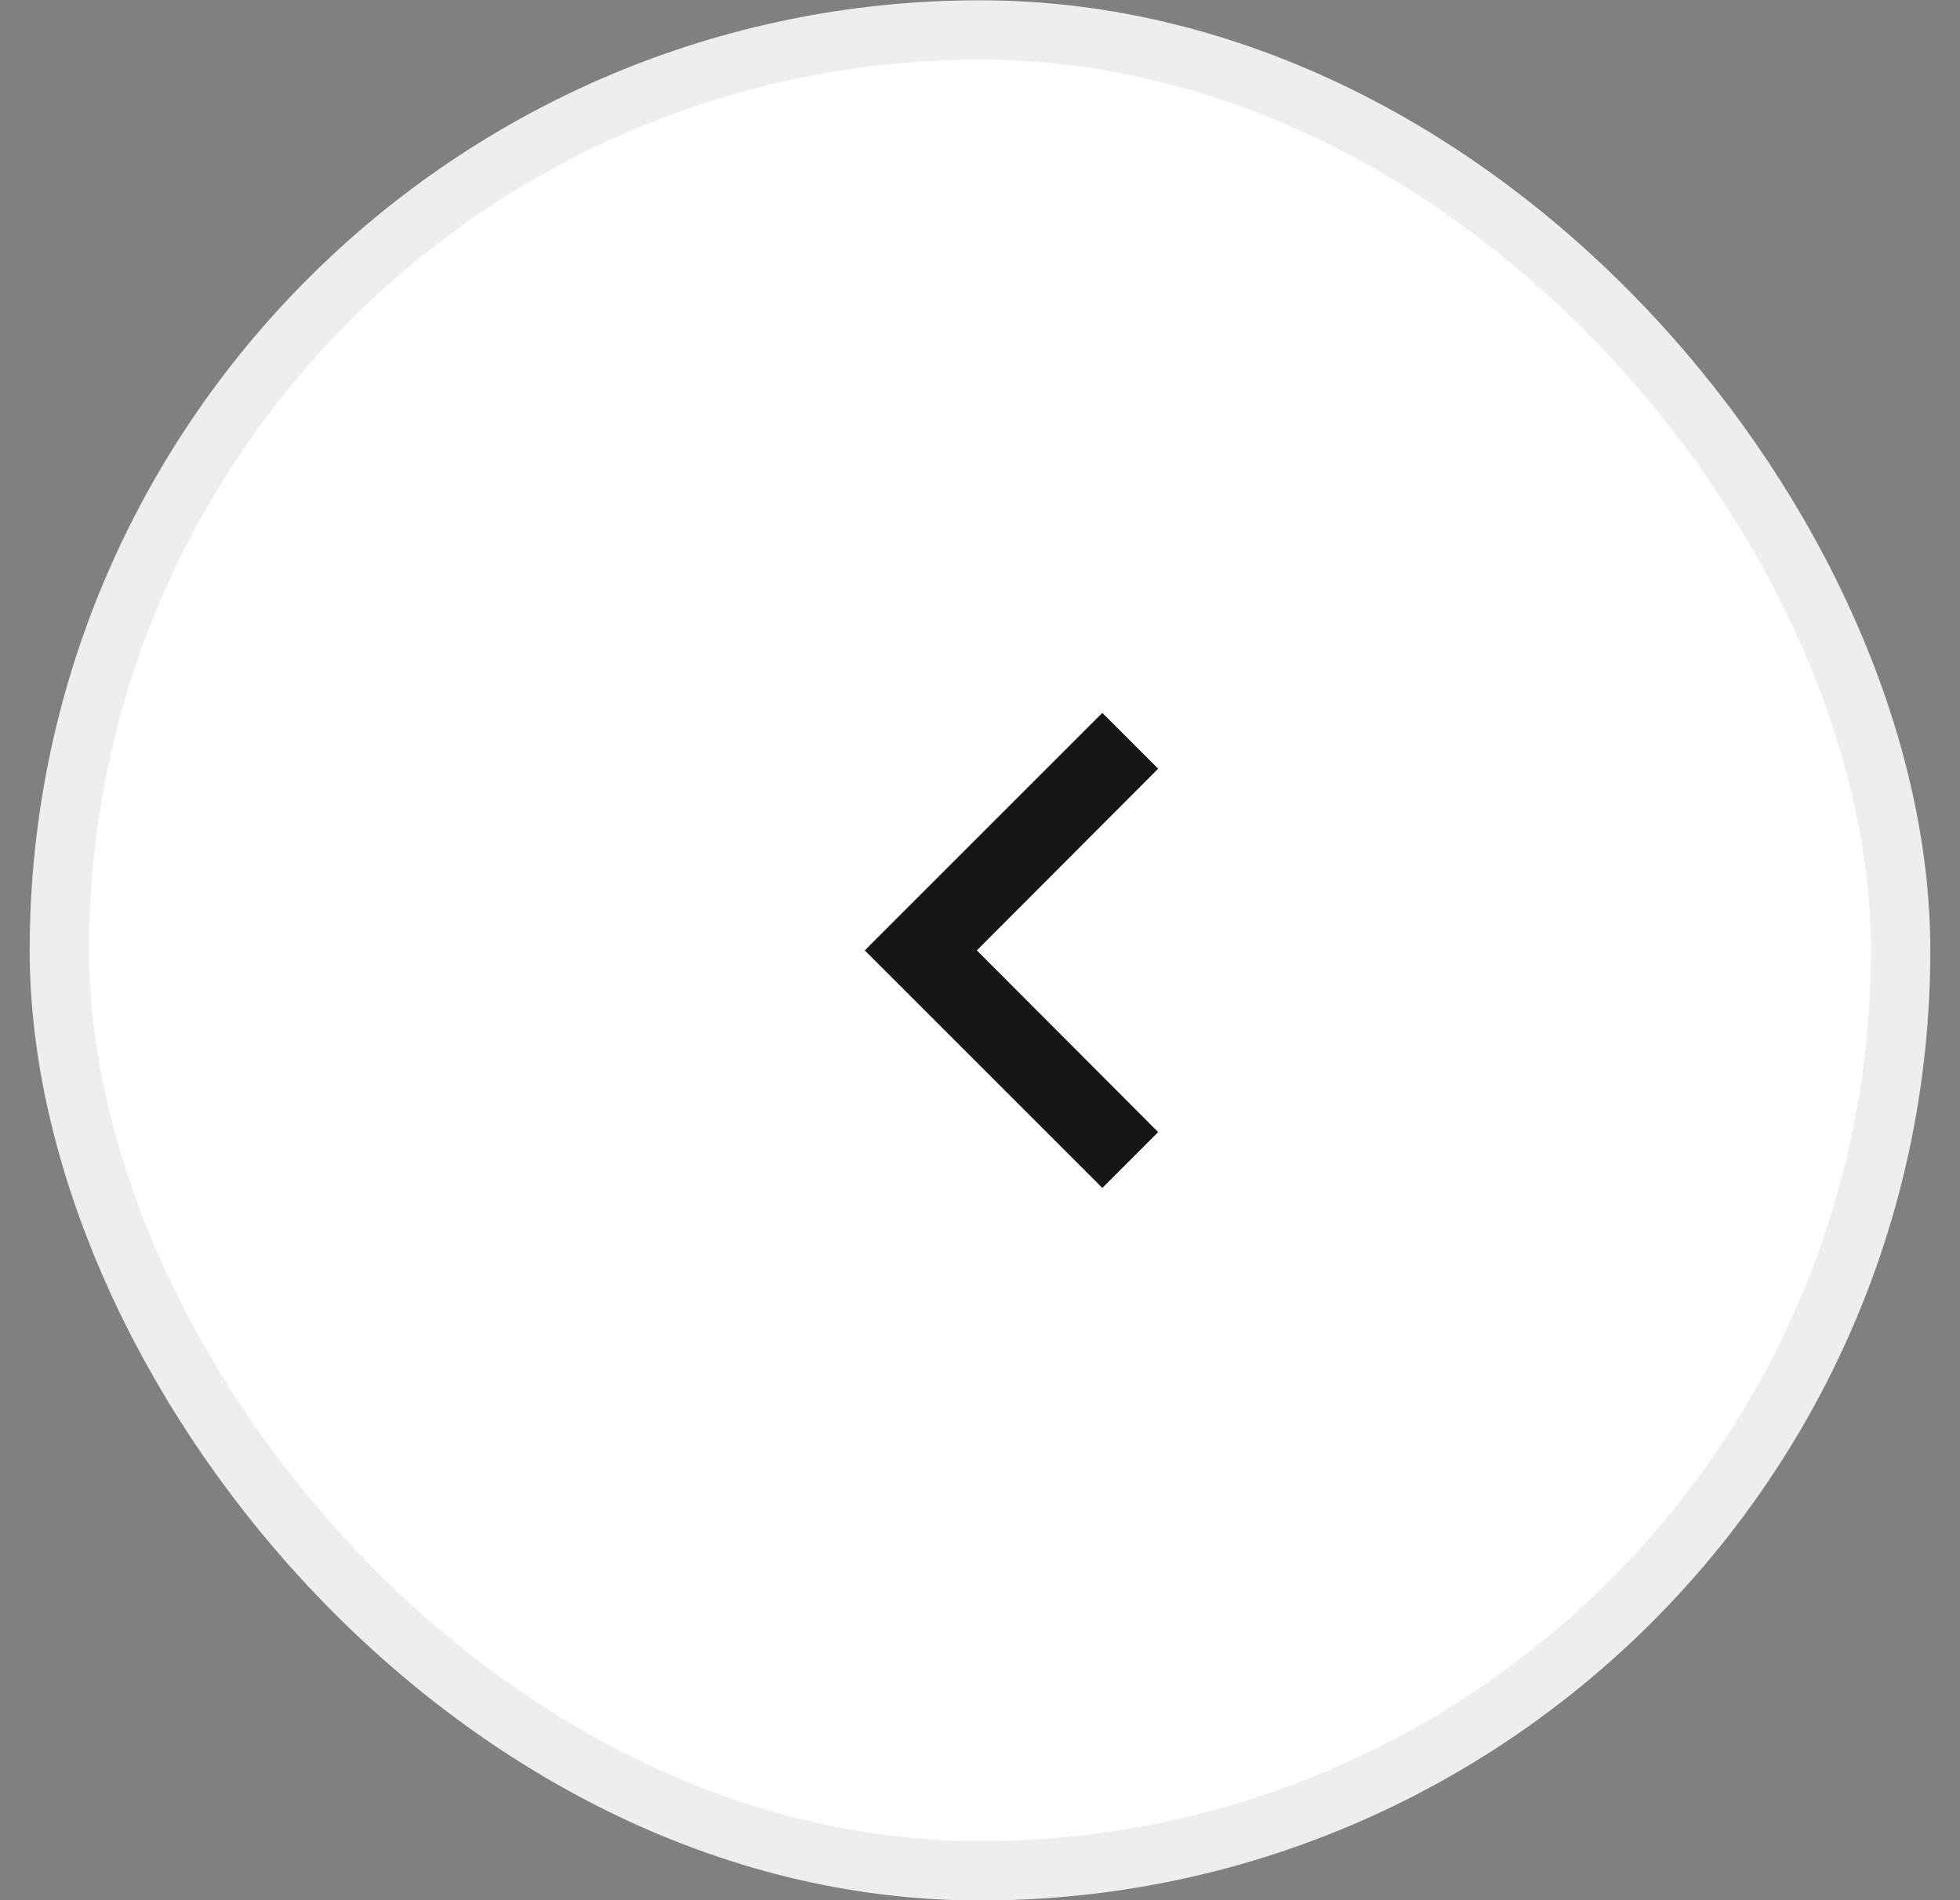 <svg width="33" height="32" viewBox="0 0 33 32" fill="none" xmlns="http://www.w3.org/2000/svg">
<rect x="0" y="0" width="33" height="32" fill="#808080" stroke="none"/>
<rect x="1" y="0.505" width="31" height="31" rx="15.5" fill="white"/>
<rect x="1" y="0.505" width="31" height="31" rx="15.5" stroke="#EEEFED"/>
<path d="M18.56 20.005L19.5 19.065L16.447 16.005L19.5 12.945L18.56 12.005L14.56 16.005L18.56 20.005Z" fill="#161616"/>
</svg>
